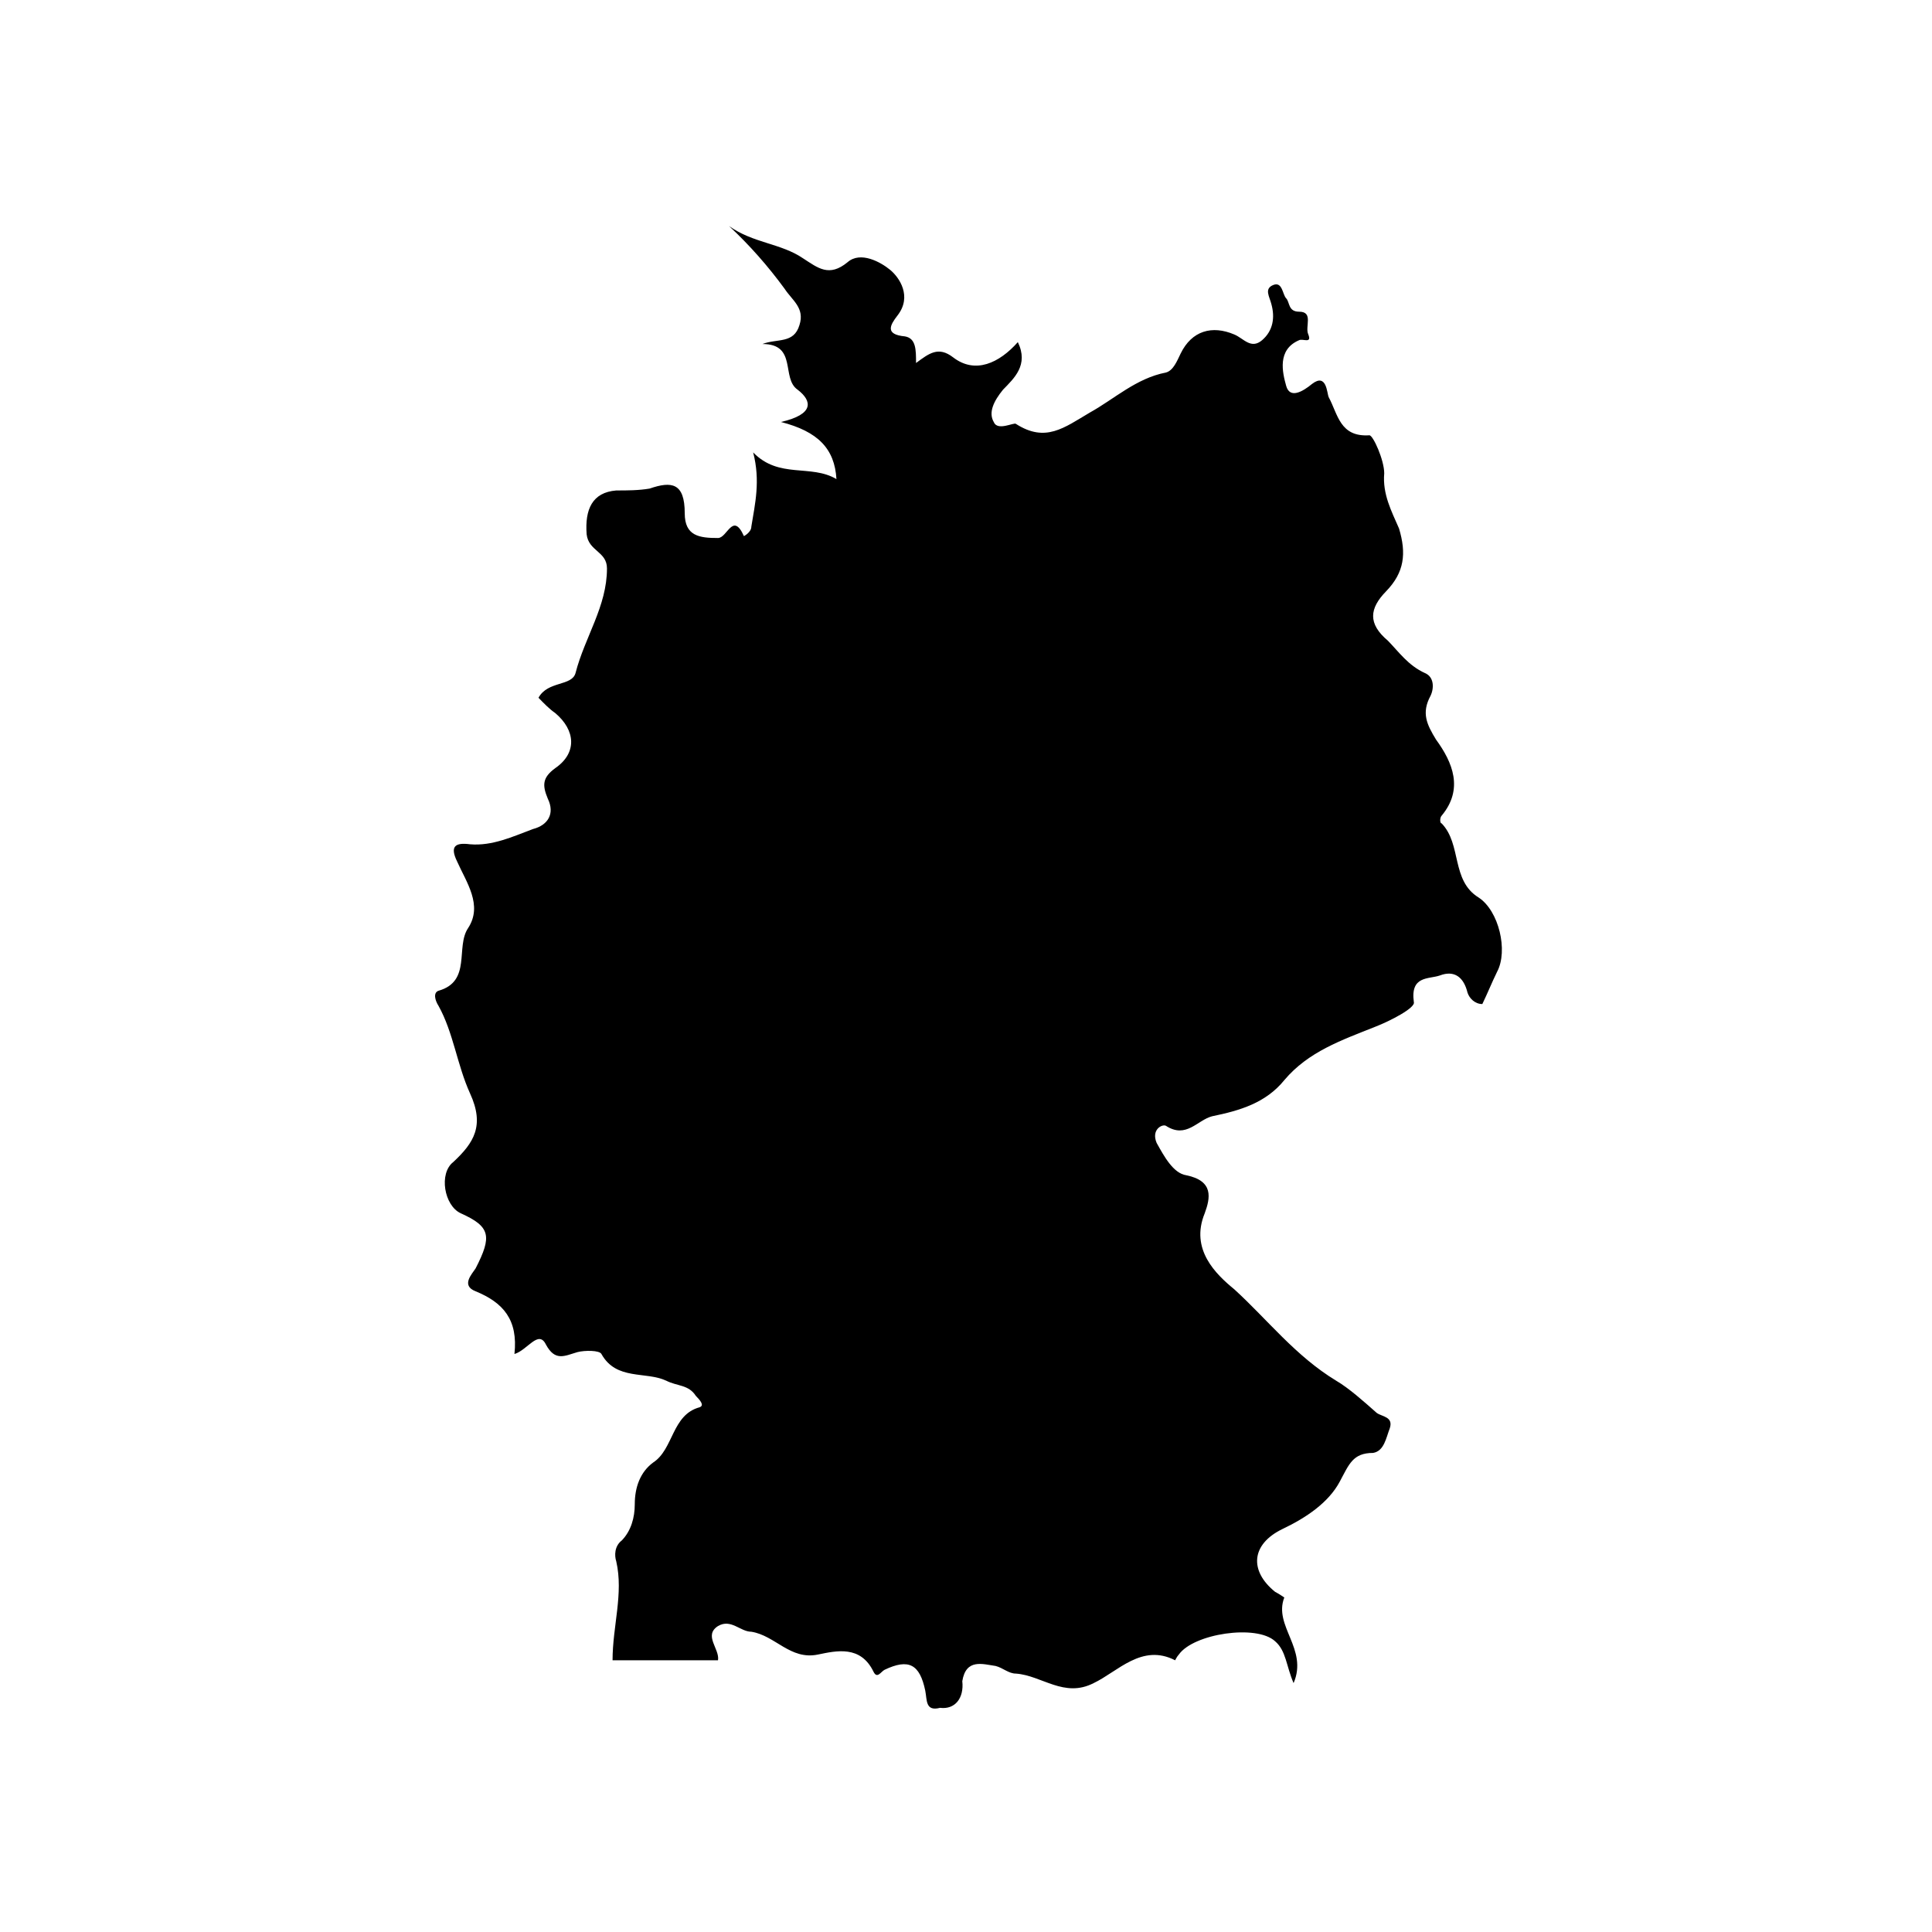 <svg width="36" height="36" viewBox="0 0 36 36" fill="none" xmlns="http://www.w3.org/2000/svg">
<path d="M17.517 31.823C17.241 31.894 17.276 31.681 17.241 31.504C17.138 31.008 16.931 30.901 16.483 31.114C16.414 31.149 16.345 31.291 16.276 31.149C16.035 30.653 15.586 30.759 15.241 30.83C14.724 30.937 14.448 30.476 14 30.405C13.793 30.405 13.621 30.157 13.379 30.299C13.104 30.476 13.414 30.724 13.379 30.937C12.724 30.937 12.069 30.937 11.414 30.937C11.414 30.299 11.621 29.696 11.483 29.094C11.448 28.987 11.448 28.81 11.586 28.704C11.759 28.526 11.828 28.278 11.828 28.03C11.828 27.711 11.931 27.428 12.172 27.251C12.552 27.003 12.517 26.364 13.034 26.223C13.138 26.187 13.034 26.081 12.966 26.01C12.828 25.797 12.621 25.833 12.414 25.727C12.034 25.549 11.483 25.727 11.207 25.23C11.172 25.159 10.897 25.159 10.759 25.195C10.517 25.266 10.345 25.372 10.172 25.053C10.034 24.77 9.828 25.159 9.586 25.23C9.655 24.592 9.379 24.273 8.862 24.061C8.586 23.954 8.793 23.742 8.862 23.635C9.172 23.033 9.138 22.856 8.586 22.608C8.276 22.466 8.172 21.863 8.448 21.651C8.828 21.296 9.035 20.977 8.759 20.375C8.517 19.843 8.448 19.24 8.172 18.744C8.104 18.638 8.069 18.496 8.172 18.461C8.793 18.284 8.483 17.645 8.724 17.291C9 16.866 8.69 16.44 8.517 16.051C8.379 15.767 8.483 15.696 8.759 15.732C9.172 15.767 9.552 15.59 9.931 15.448C10.207 15.377 10.345 15.165 10.207 14.881C10.104 14.633 10.104 14.491 10.345 14.314C10.759 14.03 10.724 13.605 10.345 13.286C10.241 13.215 10.138 13.109 10.034 13.002C10.207 12.684 10.655 12.79 10.724 12.542C10.897 11.868 11.31 11.301 11.31 10.592C11.31 10.273 10.966 10.273 10.931 9.954C10.897 9.494 11.034 9.175 11.483 9.139C11.69 9.139 11.897 9.139 12.104 9.104C12.517 8.962 12.759 8.997 12.759 9.564C12.759 9.99 13.034 10.025 13.379 10.025C13.552 10.025 13.655 9.529 13.862 9.99C13.862 9.99 14 9.919 14 9.813C14.069 9.387 14.172 8.962 14.034 8.43C14.517 8.927 15.104 8.643 15.586 8.927C15.552 8.359 15.241 8.04 14.552 7.863C15.172 7.721 15.138 7.473 14.862 7.261C14.552 7.048 14.862 6.41 14.207 6.41C14.483 6.304 14.793 6.41 14.897 6.056C15 5.737 14.759 5.595 14.621 5.382C14.31 4.957 13.966 4.567 13.586 4.213C14.034 4.532 14.552 4.532 14.966 4.815C15.241 4.992 15.448 5.17 15.793 4.886C16.035 4.673 16.414 4.886 16.586 5.028C16.759 5.17 17 5.524 16.724 5.878C16.586 6.056 16.483 6.233 16.862 6.268C17.069 6.304 17.069 6.516 17.069 6.764C17.31 6.587 17.483 6.446 17.759 6.658C18.172 6.977 18.621 6.764 18.966 6.375C19.172 6.8 18.897 7.048 18.69 7.261C18.517 7.473 18.414 7.686 18.517 7.863C18.586 8.04 18.897 7.863 18.931 7.899C19.483 8.253 19.828 7.97 20.31 7.686C20.759 7.438 21.172 7.048 21.724 6.942C21.862 6.906 21.931 6.729 22 6.587C22.207 6.162 22.586 6.056 23 6.233C23.172 6.304 23.31 6.516 23.517 6.339C23.724 6.162 23.759 5.914 23.69 5.666C23.655 5.524 23.552 5.382 23.724 5.311C23.897 5.24 23.897 5.489 23.966 5.559C24.035 5.63 24 5.808 24.207 5.808C24.483 5.808 24.31 6.091 24.379 6.233C24.448 6.41 24.276 6.304 24.207 6.339C23.793 6.516 23.897 6.942 23.966 7.19C24.035 7.438 24.276 7.296 24.448 7.154C24.724 6.942 24.724 7.332 24.759 7.402C24.931 7.721 24.966 8.147 25.517 8.111C25.586 8.111 25.793 8.572 25.793 8.82C25.759 9.21 25.931 9.529 26.069 9.848C26.207 10.309 26.172 10.663 25.828 11.018C25.517 11.337 25.483 11.62 25.862 11.939C26.069 12.152 26.241 12.4 26.552 12.542C26.724 12.613 26.724 12.825 26.655 12.967C26.483 13.286 26.586 13.499 26.759 13.782C27.069 14.207 27.276 14.704 26.862 15.2C26.828 15.235 26.828 15.342 26.862 15.342C27.241 15.732 27.035 16.405 27.552 16.724C27.931 16.972 28.104 17.716 27.897 18.106C27.793 18.319 27.724 18.496 27.621 18.709C27.483 18.709 27.379 18.602 27.345 18.496C27.276 18.213 27.104 18.071 26.828 18.177C26.621 18.248 26.276 18.177 26.345 18.673C26.379 18.78 25.897 19.028 25.621 19.134C25 19.382 24.379 19.595 23.931 20.127C23.586 20.552 23.104 20.694 22.586 20.8C22.31 20.871 22.104 21.225 21.724 20.977C21.655 20.942 21.448 21.048 21.552 21.296C21.69 21.544 21.862 21.863 22.104 21.899C22.621 22.005 22.552 22.324 22.448 22.608C22.172 23.281 22.655 23.742 23 24.025C23.621 24.592 24.138 25.266 24.897 25.727C25.138 25.868 25.414 26.116 25.655 26.329C25.759 26.4 25.966 26.4 25.897 26.613C25.828 26.79 25.793 27.038 25.586 27.073C25.207 27.073 25.138 27.286 24.966 27.605C24.759 27.995 24.345 28.278 23.897 28.491C23.31 28.775 23.276 29.271 23.759 29.661C23.828 29.696 23.931 29.767 23.931 29.767C23.724 30.299 24.379 30.724 24.104 31.362C23.966 31.043 23.966 30.759 23.759 30.582C23.414 30.263 22.241 30.44 21.966 30.83C21.931 30.866 21.897 30.937 21.897 30.937C21.276 30.618 20.828 31.149 20.379 31.362C19.828 31.645 19.414 31.22 18.931 31.185C18.793 31.185 18.69 31.078 18.552 31.043C18.31 31.008 18 30.901 17.931 31.326C17.966 31.645 17.793 31.858 17.517 31.823Z" fill="black"/>
</svg>
